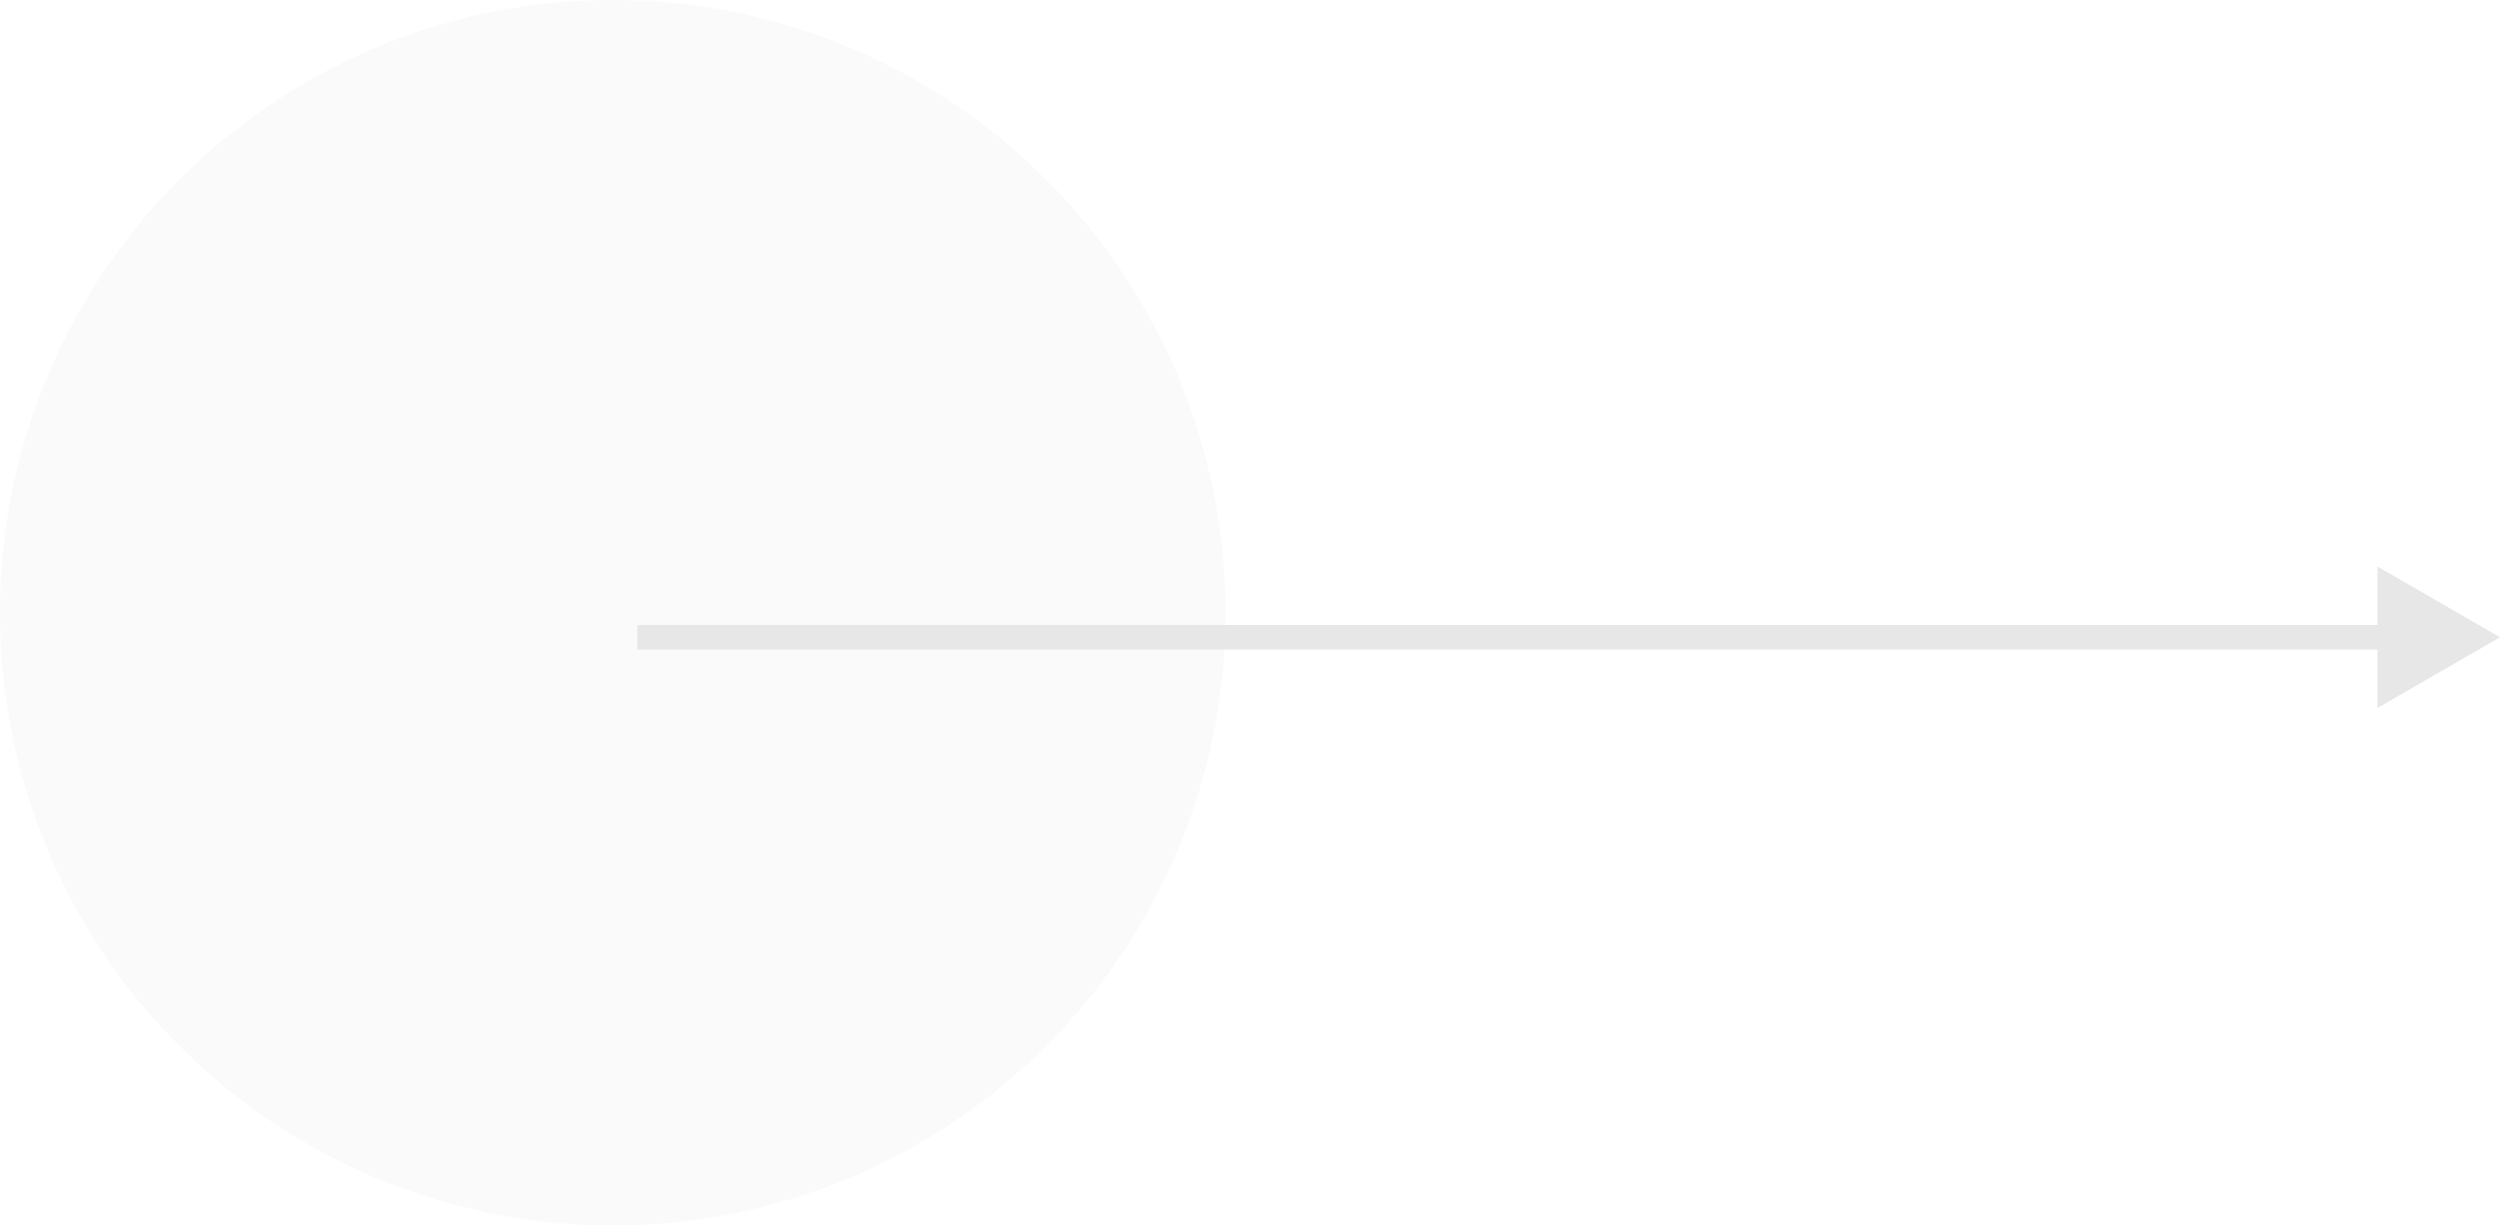 <svg width="51" height="25" viewBox="0 0 51 25" fill="none" xmlns="http://www.w3.org/2000/svg">
<path d="M51 13L48.5 11.557L48.5 14.443L51 13ZM13 13.25L48.75 13.25L48.75 12.75L13 12.75L13 13.25Z" fill="#E7E7E7"/>
<circle opacity="0.2" cx="12.5" cy="12.5" r="12.5" fill="#E7E7E7"/>
</svg>
